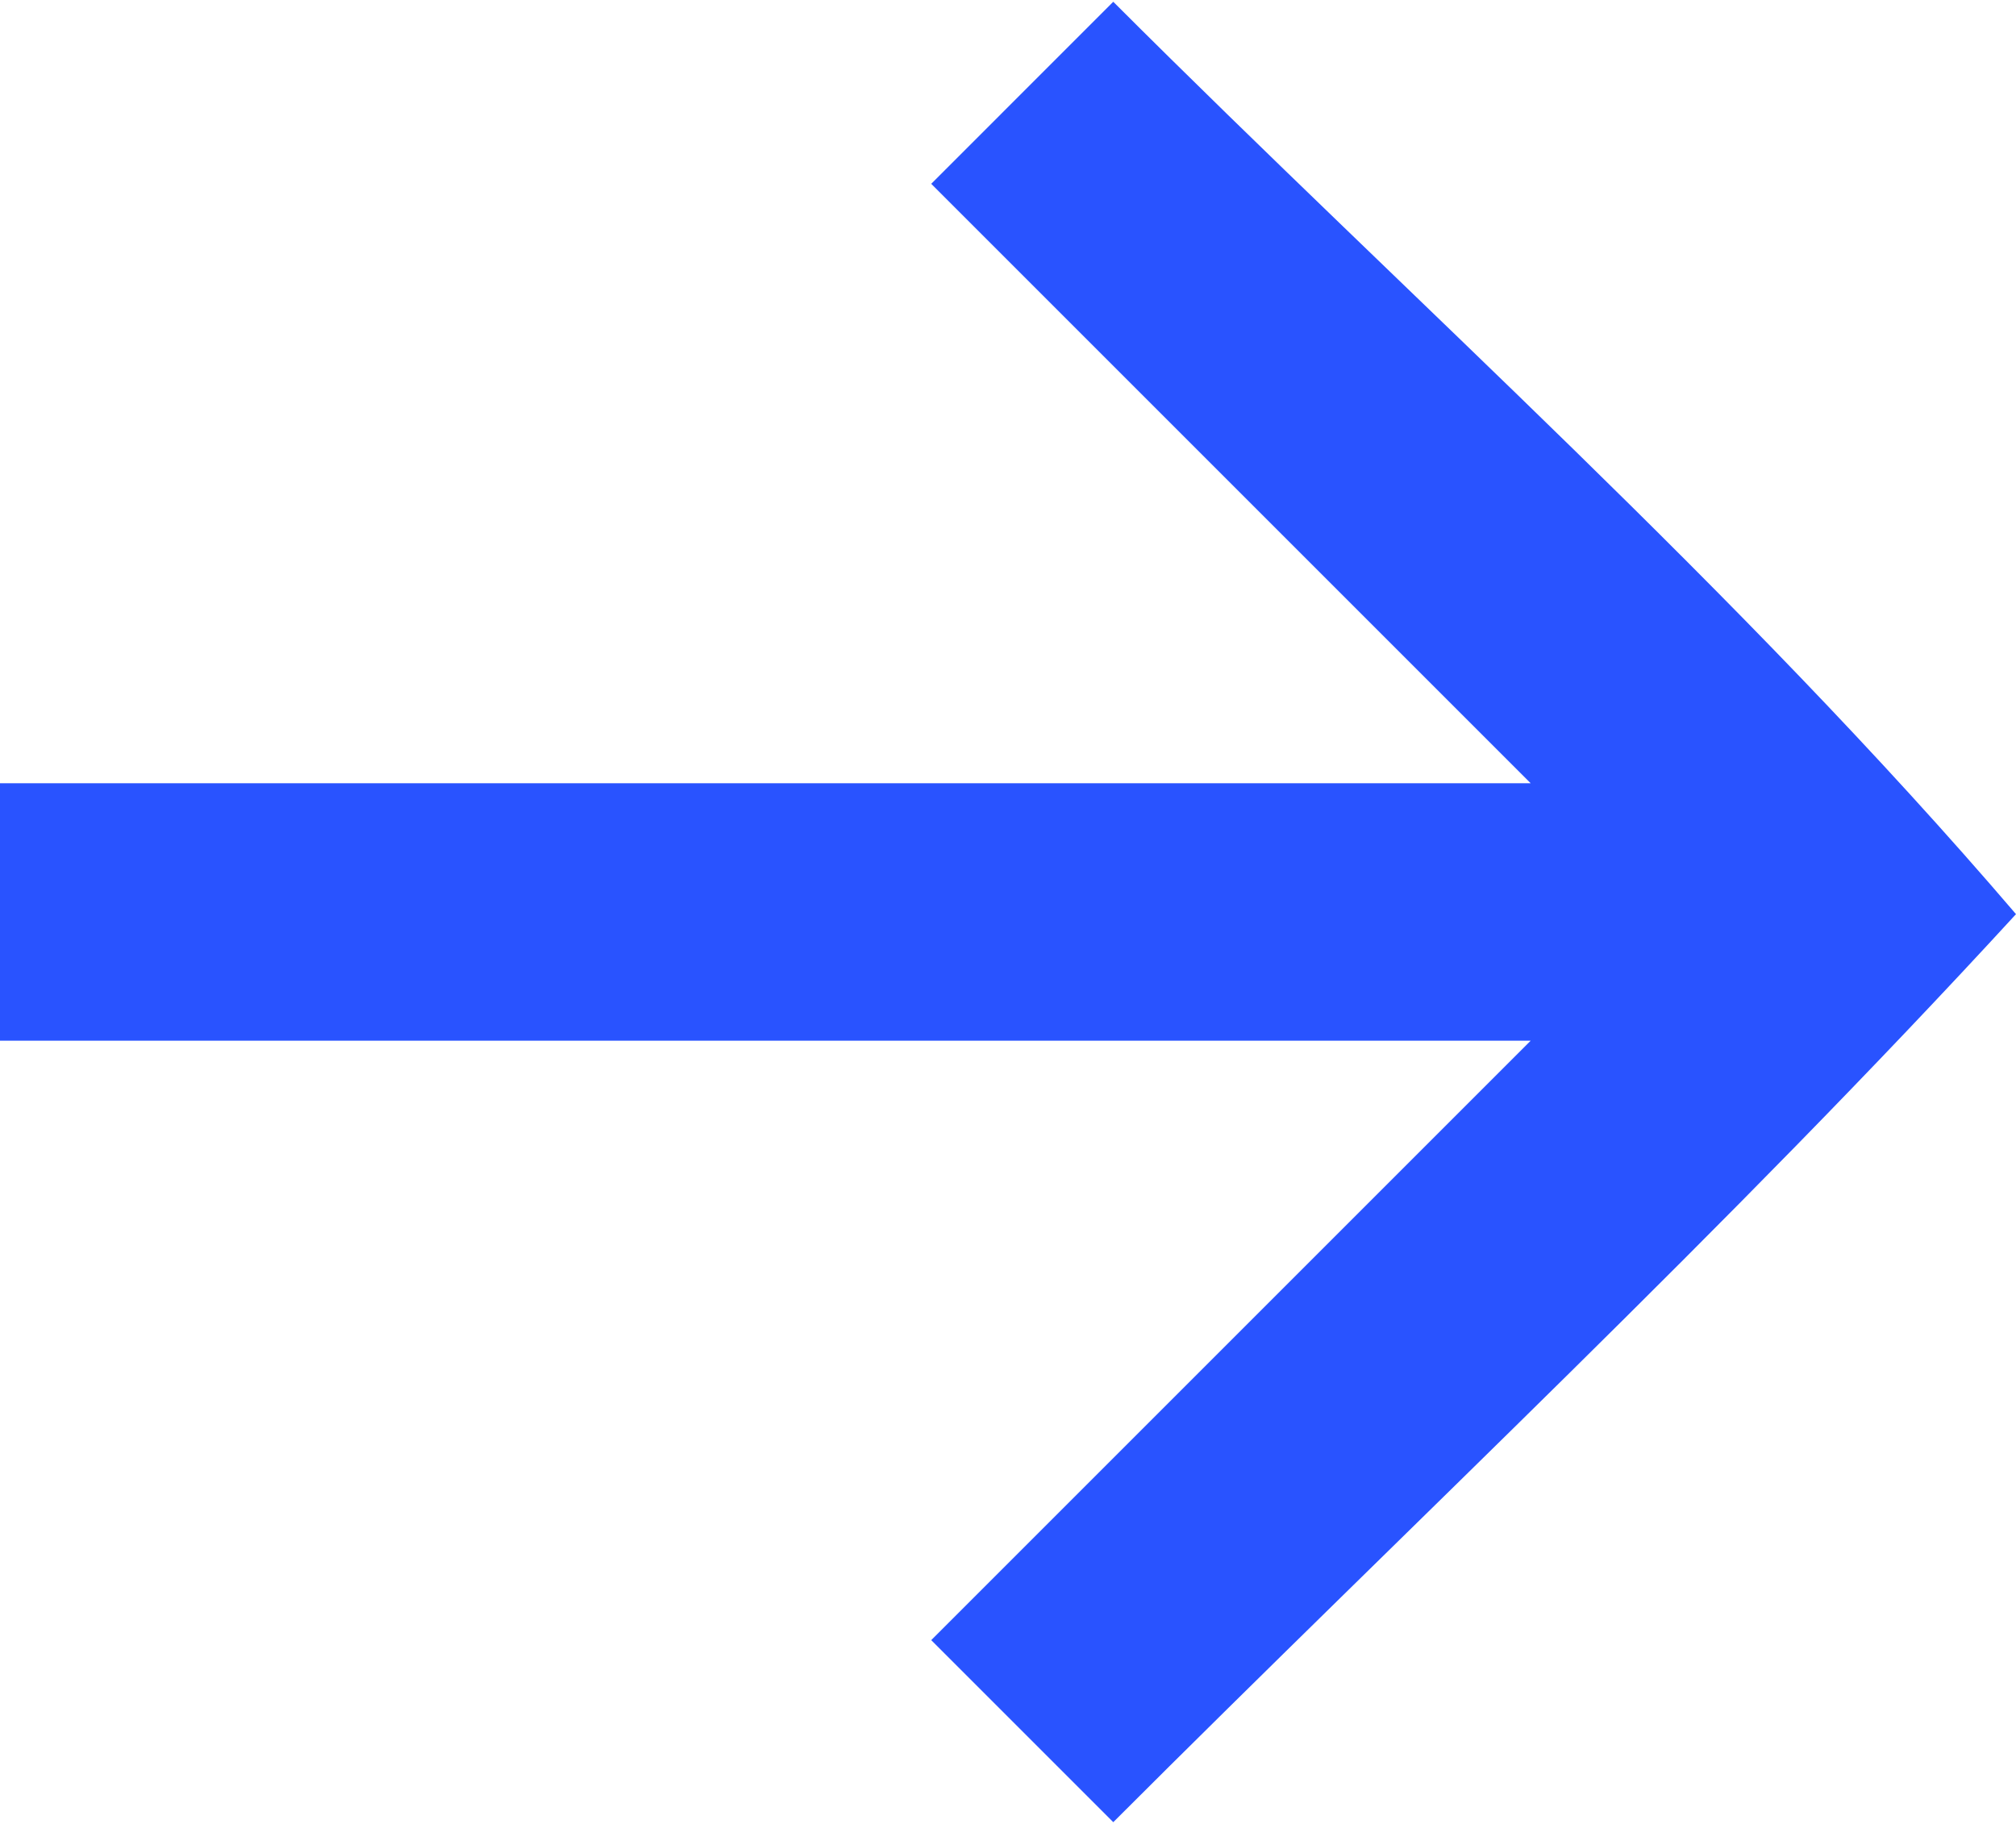 <?xml version="1.0" encoding="UTF-8"?> <svg xmlns="http://www.w3.org/2000/svg" width="462" height="418" viewBox="0 0 462 418" fill="none"> <path fill-rule="evenodd" clip-rule="evenodd" d="M255.123 0.406C324.076 69.359 398.574 135.363 462 209.5C395.94 281.481 324.189 348.533 255.123 417.599L213.404 375.88L350.781 238.503H0V179.503H350.781L213.404 42.126L255.123 0.406Z" fill="#2953FF"></path> </svg> 